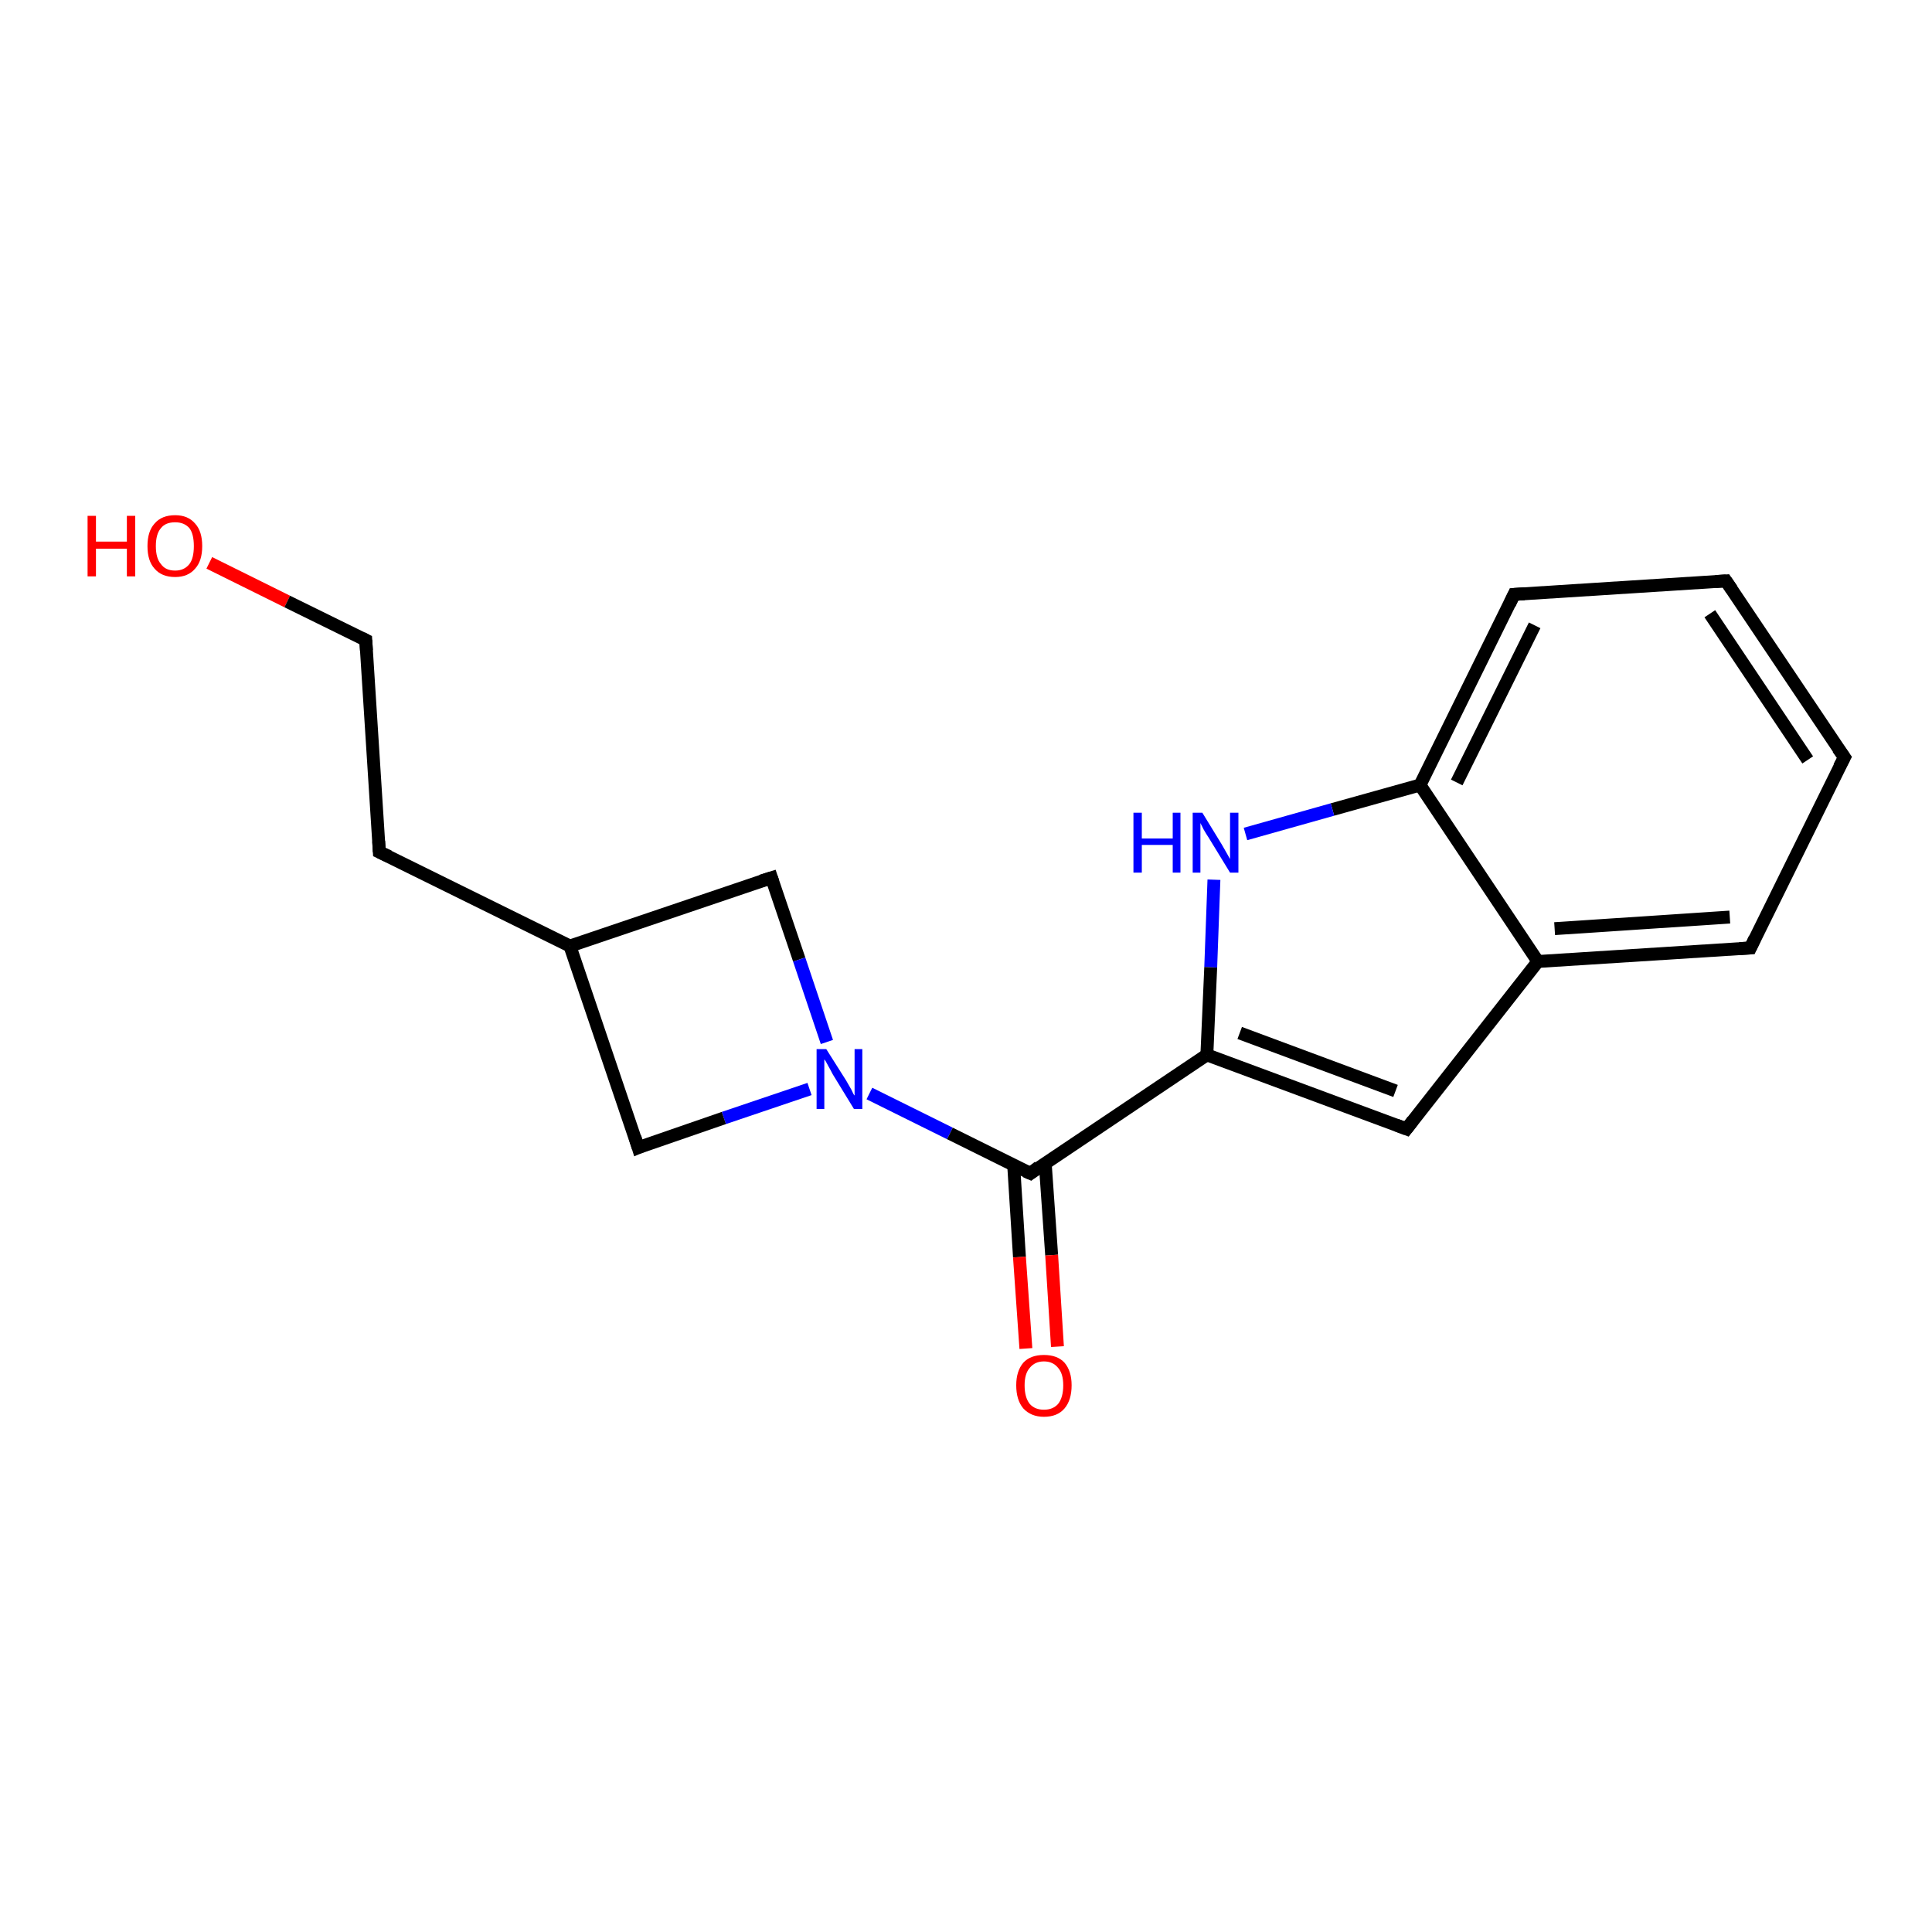 <?xml version='1.0' encoding='iso-8859-1'?>
<svg version='1.1' baseProfile='full'
              xmlns='http://www.w3.org/2000/svg'
                      xmlns:rdkit='http://www.rdkit.org/xml'
                      xmlns:xlink='http://www.w3.org/1999/xlink'
                  xml:space='preserve'
width='300px' height='300px' viewBox='0 0 300 300'>
<!-- END OF HEADER -->
<rect style='opacity:1.0;fill:#FFFFFF;stroke:none' width='300.0' height='300.0' x='0.0' y='0.0'> </rect>
<path class='bond-0 atom-0 atom-1' d='M 32.5,87.4 L 44.6,93.4' style='fill:none;fill-rule:evenodd;stroke:#FF0000;stroke-width:2.0px;stroke-linecap:butt;stroke-linejoin:miter;stroke-opacity:1' />
<path class='bond-0 atom-0 atom-1' d='M 44.6,93.4 L 56.8,99.4' style='fill:none;fill-rule:evenodd;stroke:#000000;stroke-width:2.0px;stroke-linecap:butt;stroke-linejoin:miter;stroke-opacity:1' />
<path class='bond-1 atom-1 atom-2' d='M 56.8,99.4 L 58.9,132.3' style='fill:none;fill-rule:evenodd;stroke:#000000;stroke-width:2.0px;stroke-linecap:butt;stroke-linejoin:miter;stroke-opacity:1' />
<path class='bond-2 atom-2 atom-3' d='M 58.9,132.3 L 88.5,146.9' style='fill:none;fill-rule:evenodd;stroke:#000000;stroke-width:2.0px;stroke-linecap:butt;stroke-linejoin:miter;stroke-opacity:1' />
<path class='bond-3 atom-3 atom-4' d='M 88.5,146.9 L 119.8,136.3' style='fill:none;fill-rule:evenodd;stroke:#000000;stroke-width:2.0px;stroke-linecap:butt;stroke-linejoin:miter;stroke-opacity:1' />
<path class='bond-4 atom-4 atom-5' d='M 119.8,136.3 L 124.1,149.0' style='fill:none;fill-rule:evenodd;stroke:#000000;stroke-width:2.0px;stroke-linecap:butt;stroke-linejoin:miter;stroke-opacity:1' />
<path class='bond-4 atom-4 atom-5' d='M 124.1,149.0 L 128.4,161.8' style='fill:none;fill-rule:evenodd;stroke:#0000FF;stroke-width:2.0px;stroke-linecap:butt;stroke-linejoin:miter;stroke-opacity:1' />
<path class='bond-5 atom-5 atom-6' d='M 125.7,169.1 L 112.4,173.6' style='fill:none;fill-rule:evenodd;stroke:#0000FF;stroke-width:2.0px;stroke-linecap:butt;stroke-linejoin:miter;stroke-opacity:1' />
<path class='bond-5 atom-5 atom-6' d='M 112.4,173.6 L 99.1,178.2' style='fill:none;fill-rule:evenodd;stroke:#000000;stroke-width:2.0px;stroke-linecap:butt;stroke-linejoin:miter;stroke-opacity:1' />
<path class='bond-6 atom-5 atom-7' d='M 135.0,169.8 L 147.5,176.0' style='fill:none;fill-rule:evenodd;stroke:#0000FF;stroke-width:2.0px;stroke-linecap:butt;stroke-linejoin:miter;stroke-opacity:1' />
<path class='bond-6 atom-5 atom-7' d='M 147.5,176.0 L 160.0,182.2' style='fill:none;fill-rule:evenodd;stroke:#000000;stroke-width:2.0px;stroke-linecap:butt;stroke-linejoin:miter;stroke-opacity:1' />
<path class='bond-7 atom-7 atom-8' d='M 157.4,180.9 L 158.3,195.2' style='fill:none;fill-rule:evenodd;stroke:#000000;stroke-width:2.0px;stroke-linecap:butt;stroke-linejoin:miter;stroke-opacity:1' />
<path class='bond-7 atom-7 atom-8' d='M 158.3,195.2 L 159.3,209.4' style='fill:none;fill-rule:evenodd;stroke:#FF0000;stroke-width:2.0px;stroke-linecap:butt;stroke-linejoin:miter;stroke-opacity:1' />
<path class='bond-7 atom-7 atom-8' d='M 162.3,180.6 L 163.3,194.9' style='fill:none;fill-rule:evenodd;stroke:#000000;stroke-width:2.0px;stroke-linecap:butt;stroke-linejoin:miter;stroke-opacity:1' />
<path class='bond-7 atom-7 atom-8' d='M 163.3,194.9 L 164.2,209.1' style='fill:none;fill-rule:evenodd;stroke:#FF0000;stroke-width:2.0px;stroke-linecap:butt;stroke-linejoin:miter;stroke-opacity:1' />
<path class='bond-8 atom-7 atom-9' d='M 160.0,182.2 L 187.4,163.8' style='fill:none;fill-rule:evenodd;stroke:#000000;stroke-width:2.0px;stroke-linecap:butt;stroke-linejoin:miter;stroke-opacity:1' />
<path class='bond-9 atom-9 atom-10' d='M 187.4,163.8 L 218.4,175.3' style='fill:none;fill-rule:evenodd;stroke:#000000;stroke-width:2.0px;stroke-linecap:butt;stroke-linejoin:miter;stroke-opacity:1' />
<path class='bond-9 atom-9 atom-10' d='M 192.5,160.4 L 216.7,169.4' style='fill:none;fill-rule:evenodd;stroke:#000000;stroke-width:2.0px;stroke-linecap:butt;stroke-linejoin:miter;stroke-opacity:1' />
<path class='bond-10 atom-10 atom-11' d='M 218.4,175.3 L 238.8,149.3' style='fill:none;fill-rule:evenodd;stroke:#000000;stroke-width:2.0px;stroke-linecap:butt;stroke-linejoin:miter;stroke-opacity:1' />
<path class='bond-11 atom-11 atom-12' d='M 238.8,149.3 L 271.8,147.2' style='fill:none;fill-rule:evenodd;stroke:#000000;stroke-width:2.0px;stroke-linecap:butt;stroke-linejoin:miter;stroke-opacity:1' />
<path class='bond-11 atom-11 atom-12' d='M 241.4,144.2 L 268.6,142.4' style='fill:none;fill-rule:evenodd;stroke:#000000;stroke-width:2.0px;stroke-linecap:butt;stroke-linejoin:miter;stroke-opacity:1' />
<path class='bond-12 atom-12 atom-13' d='M 271.8,147.2 L 286.4,117.6' style='fill:none;fill-rule:evenodd;stroke:#000000;stroke-width:2.0px;stroke-linecap:butt;stroke-linejoin:miter;stroke-opacity:1' />
<path class='bond-13 atom-13 atom-14' d='M 286.4,117.6 L 268.0,90.2' style='fill:none;fill-rule:evenodd;stroke:#000000;stroke-width:2.0px;stroke-linecap:butt;stroke-linejoin:miter;stroke-opacity:1' />
<path class='bond-13 atom-13 atom-14' d='M 280.7,118.0 L 265.5,95.3' style='fill:none;fill-rule:evenodd;stroke:#000000;stroke-width:2.0px;stroke-linecap:butt;stroke-linejoin:miter;stroke-opacity:1' />
<path class='bond-14 atom-14 atom-15' d='M 268.0,90.2 L 235.1,92.3' style='fill:none;fill-rule:evenodd;stroke:#000000;stroke-width:2.0px;stroke-linecap:butt;stroke-linejoin:miter;stroke-opacity:1' />
<path class='bond-15 atom-15 atom-16' d='M 235.1,92.3 L 220.5,121.9' style='fill:none;fill-rule:evenodd;stroke:#000000;stroke-width:2.0px;stroke-linecap:butt;stroke-linejoin:miter;stroke-opacity:1' />
<path class='bond-15 atom-15 atom-16' d='M 238.3,97.1 L 226.2,121.5' style='fill:none;fill-rule:evenodd;stroke:#000000;stroke-width:2.0px;stroke-linecap:butt;stroke-linejoin:miter;stroke-opacity:1' />
<path class='bond-16 atom-16 atom-17' d='M 220.5,121.9 L 206.9,125.7' style='fill:none;fill-rule:evenodd;stroke:#000000;stroke-width:2.0px;stroke-linecap:butt;stroke-linejoin:miter;stroke-opacity:1' />
<path class='bond-16 atom-16 atom-17' d='M 206.9,125.7 L 193.4,129.5' style='fill:none;fill-rule:evenodd;stroke:#0000FF;stroke-width:2.0px;stroke-linecap:butt;stroke-linejoin:miter;stroke-opacity:1' />
<path class='bond-17 atom-6 atom-3' d='M 99.1,178.2 L 88.5,146.9' style='fill:none;fill-rule:evenodd;stroke:#000000;stroke-width:2.0px;stroke-linecap:butt;stroke-linejoin:miter;stroke-opacity:1' />
<path class='bond-18 atom-17 atom-9' d='M 188.5,136.6 L 188.0,150.2' style='fill:none;fill-rule:evenodd;stroke:#0000FF;stroke-width:2.0px;stroke-linecap:butt;stroke-linejoin:miter;stroke-opacity:1' />
<path class='bond-18 atom-17 atom-9' d='M 188.0,150.2 L 187.4,163.8' style='fill:none;fill-rule:evenodd;stroke:#000000;stroke-width:2.0px;stroke-linecap:butt;stroke-linejoin:miter;stroke-opacity:1' />
<path class='bond-19 atom-16 atom-11' d='M 220.5,121.9 L 238.8,149.3' style='fill:none;fill-rule:evenodd;stroke:#000000;stroke-width:2.0px;stroke-linecap:butt;stroke-linejoin:miter;stroke-opacity:1' />
<path d='M 56.2,99.1 L 56.8,99.4 L 56.9,101.0' style='fill:none;stroke:#000000;stroke-width:2.0px;stroke-linecap:butt;stroke-linejoin:miter;stroke-opacity:1;' />
<path d='M 58.8,130.6 L 58.9,132.3 L 60.4,133.0' style='fill:none;stroke:#000000;stroke-width:2.0px;stroke-linecap:butt;stroke-linejoin:miter;stroke-opacity:1;' />
<path d='M 118.2,136.8 L 119.8,136.3 L 120.0,136.9' style='fill:none;stroke:#000000;stroke-width:2.0px;stroke-linecap:butt;stroke-linejoin:miter;stroke-opacity:1;' />
<path d='M 99.8,177.9 L 99.1,178.2 L 98.6,176.6' style='fill:none;stroke:#000000;stroke-width:2.0px;stroke-linecap:butt;stroke-linejoin:miter;stroke-opacity:1;' />
<path d='M 159.3,181.9 L 160.0,182.2 L 161.3,181.2' style='fill:none;stroke:#000000;stroke-width:2.0px;stroke-linecap:butt;stroke-linejoin:miter;stroke-opacity:1;' />
<path d='M 216.8,174.7 L 218.4,175.3 L 219.4,174.0' style='fill:none;stroke:#000000;stroke-width:2.0px;stroke-linecap:butt;stroke-linejoin:miter;stroke-opacity:1;' />
<path d='M 270.1,147.3 L 271.8,147.2 L 272.5,145.7' style='fill:none;stroke:#000000;stroke-width:2.0px;stroke-linecap:butt;stroke-linejoin:miter;stroke-opacity:1;' />
<path d='M 285.6,119.1 L 286.4,117.6 L 285.4,116.2' style='fill:none;stroke:#000000;stroke-width:2.0px;stroke-linecap:butt;stroke-linejoin:miter;stroke-opacity:1;' />
<path d='M 268.9,91.5 L 268.0,90.2 L 266.4,90.3' style='fill:none;stroke:#000000;stroke-width:2.0px;stroke-linecap:butt;stroke-linejoin:miter;stroke-opacity:1;' />
<path d='M 236.7,92.2 L 235.1,92.3 L 234.4,93.8' style='fill:none;stroke:#000000;stroke-width:2.0px;stroke-linecap:butt;stroke-linejoin:miter;stroke-opacity:1;' />
<path class='atom-0' d='M 13.6 80.1
L 14.9 80.1
L 14.9 84.1
L 19.7 84.1
L 19.7 80.1
L 21.0 80.1
L 21.0 89.5
L 19.7 89.5
L 19.7 85.2
L 14.9 85.2
L 14.9 89.5
L 13.6 89.5
L 13.6 80.1
' fill='#FF0000'/>
<path class='atom-0' d='M 22.9 84.8
Q 22.9 82.5, 24.0 81.3
Q 25.1 80.0, 27.2 80.0
Q 29.2 80.0, 30.3 81.3
Q 31.4 82.5, 31.4 84.8
Q 31.4 87.1, 30.3 88.3
Q 29.2 89.6, 27.2 89.6
Q 25.1 89.6, 24.0 88.3
Q 22.9 87.1, 22.9 84.8
M 27.2 88.6
Q 28.6 88.6, 29.4 87.6
Q 30.1 86.7, 30.1 84.8
Q 30.1 82.9, 29.4 82.0
Q 28.6 81.1, 27.2 81.1
Q 25.7 81.1, 25.0 82.0
Q 24.2 82.9, 24.2 84.8
Q 24.2 86.7, 25.0 87.6
Q 25.7 88.6, 27.2 88.6
' fill='#FF0000'/>
<path class='atom-5' d='M 128.3 162.9
L 131.4 167.8
Q 131.7 168.3, 132.2 169.2
Q 132.6 170.1, 132.7 170.1
L 132.7 162.9
L 133.9 162.9
L 133.9 172.2
L 132.6 172.2
L 129.3 166.8
Q 129.0 166.2, 128.6 165.5
Q 128.2 164.7, 128.0 164.5
L 128.0 172.2
L 126.8 172.2
L 126.8 162.9
L 128.3 162.9
' fill='#0000FF'/>
<path class='atom-8' d='M 157.8 215.1
Q 157.8 212.9, 158.9 211.6
Q 160.0 210.4, 162.1 210.4
Q 164.2 210.4, 165.3 211.6
Q 166.4 212.9, 166.4 215.1
Q 166.4 217.4, 165.3 218.7
Q 164.2 220.0, 162.1 220.0
Q 160.1 220.0, 158.9 218.7
Q 157.8 217.4, 157.8 215.1
M 162.1 218.9
Q 163.5 218.9, 164.3 218.0
Q 165.1 217.0, 165.1 215.1
Q 165.1 213.3, 164.3 212.4
Q 163.5 211.4, 162.1 211.4
Q 160.7 211.4, 159.9 212.4
Q 159.1 213.3, 159.1 215.1
Q 159.1 217.0, 159.9 218.0
Q 160.7 218.9, 162.1 218.9
' fill='#FF0000'/>
<path class='atom-17' d='M 176.0 126.2
L 177.3 126.2
L 177.3 130.2
L 182.1 130.2
L 182.1 126.2
L 183.3 126.2
L 183.3 135.5
L 182.1 135.5
L 182.1 131.2
L 177.3 131.2
L 177.3 135.5
L 176.0 135.5
L 176.0 126.2
' fill='#0000FF'/>
<path class='atom-17' d='M 186.7 126.2
L 189.7 131.1
Q 190.0 131.6, 190.5 132.5
Q 191.0 133.4, 191.0 133.4
L 191.0 126.2
L 192.3 126.2
L 192.3 135.5
L 191.0 135.5
L 187.7 130.1
Q 187.3 129.5, 186.9 128.8
Q 186.5 128.0, 186.4 127.8
L 186.4 135.5
L 185.2 135.5
L 185.2 126.2
L 186.7 126.2
' fill='#0000FF'/>
</svg>
